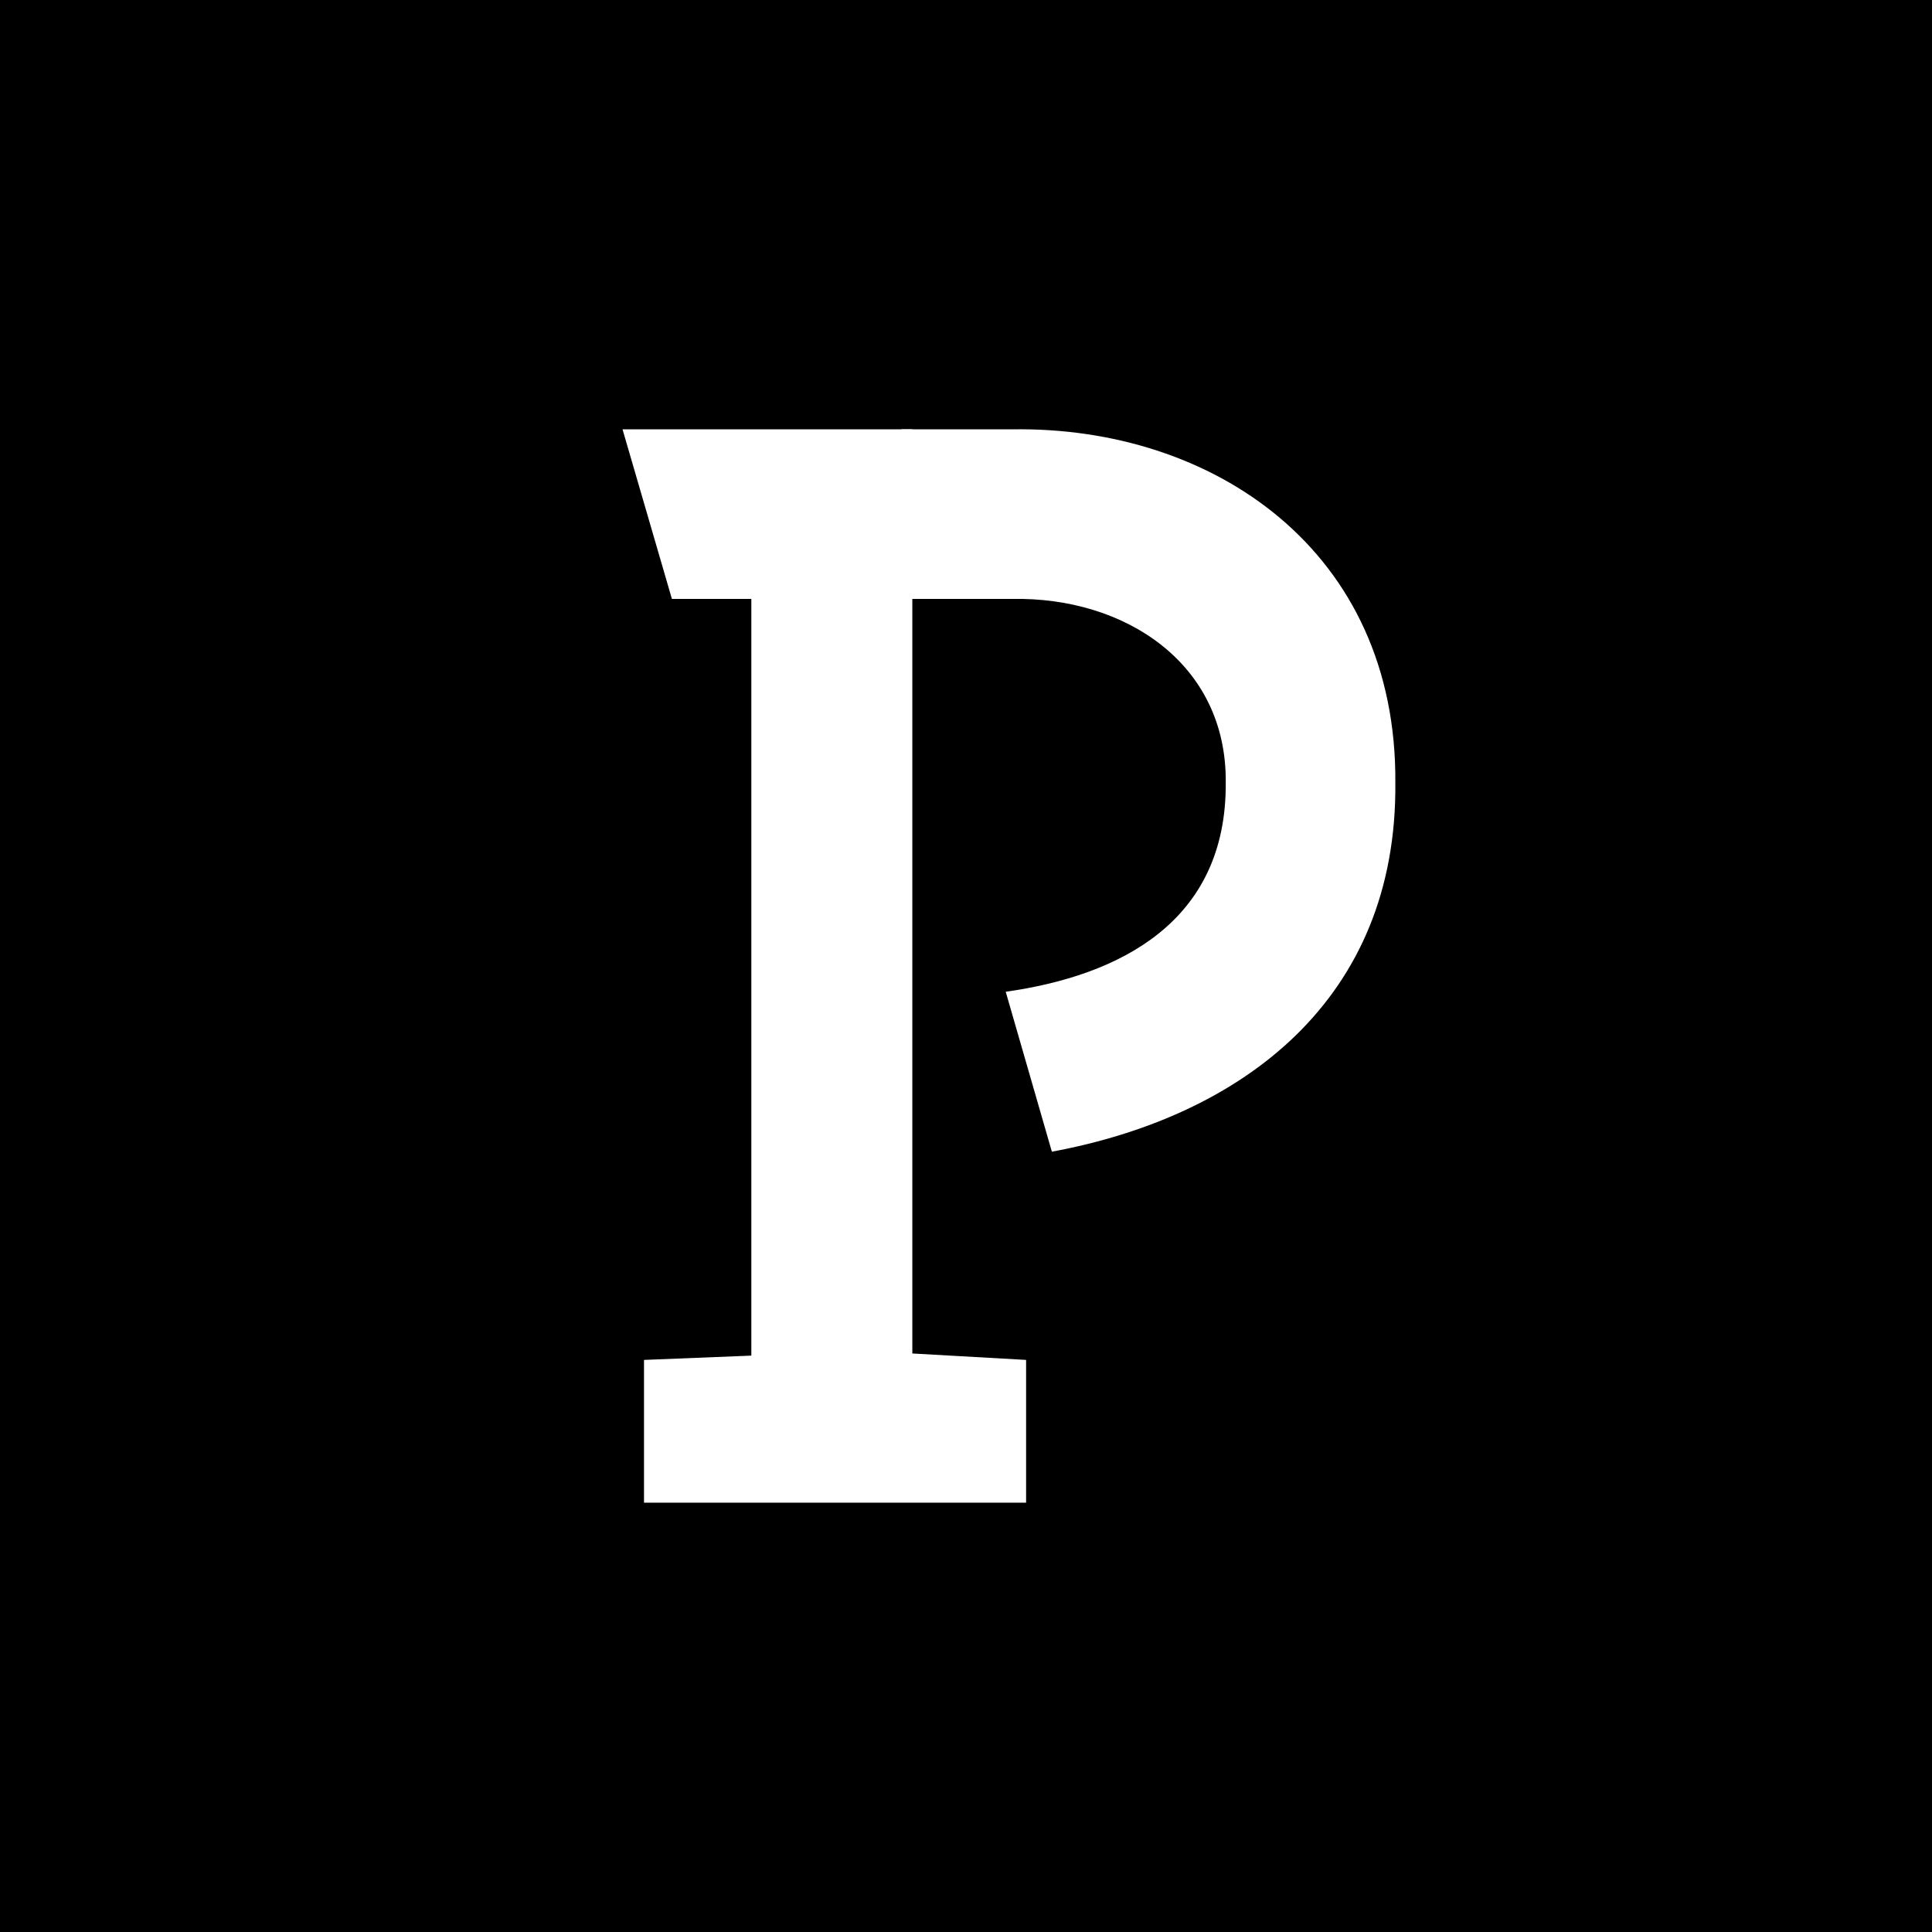 <svg xmlns="http://www.w3.org/2000/svg" width="18" height="18"><path d="M0 0h18v18H0z"/><path fill="#fff" d="m5.8 4 .46 1.58H7v7.05l-1 .04V14h3.56v-1.33l-1.06-.06V4z"/><path fill="#fff" d="M13 7.3c.02-2.17-1.7-3.33-3.57-3.3H8.4v1.58h1.03c1.05-.02 2 .6 1.99 1.71.01 1.3-.99 1.8-2.05 1.95l.43 1.49c1.78-.33 3.22-1.42 3.2-3.44z"/></svg>